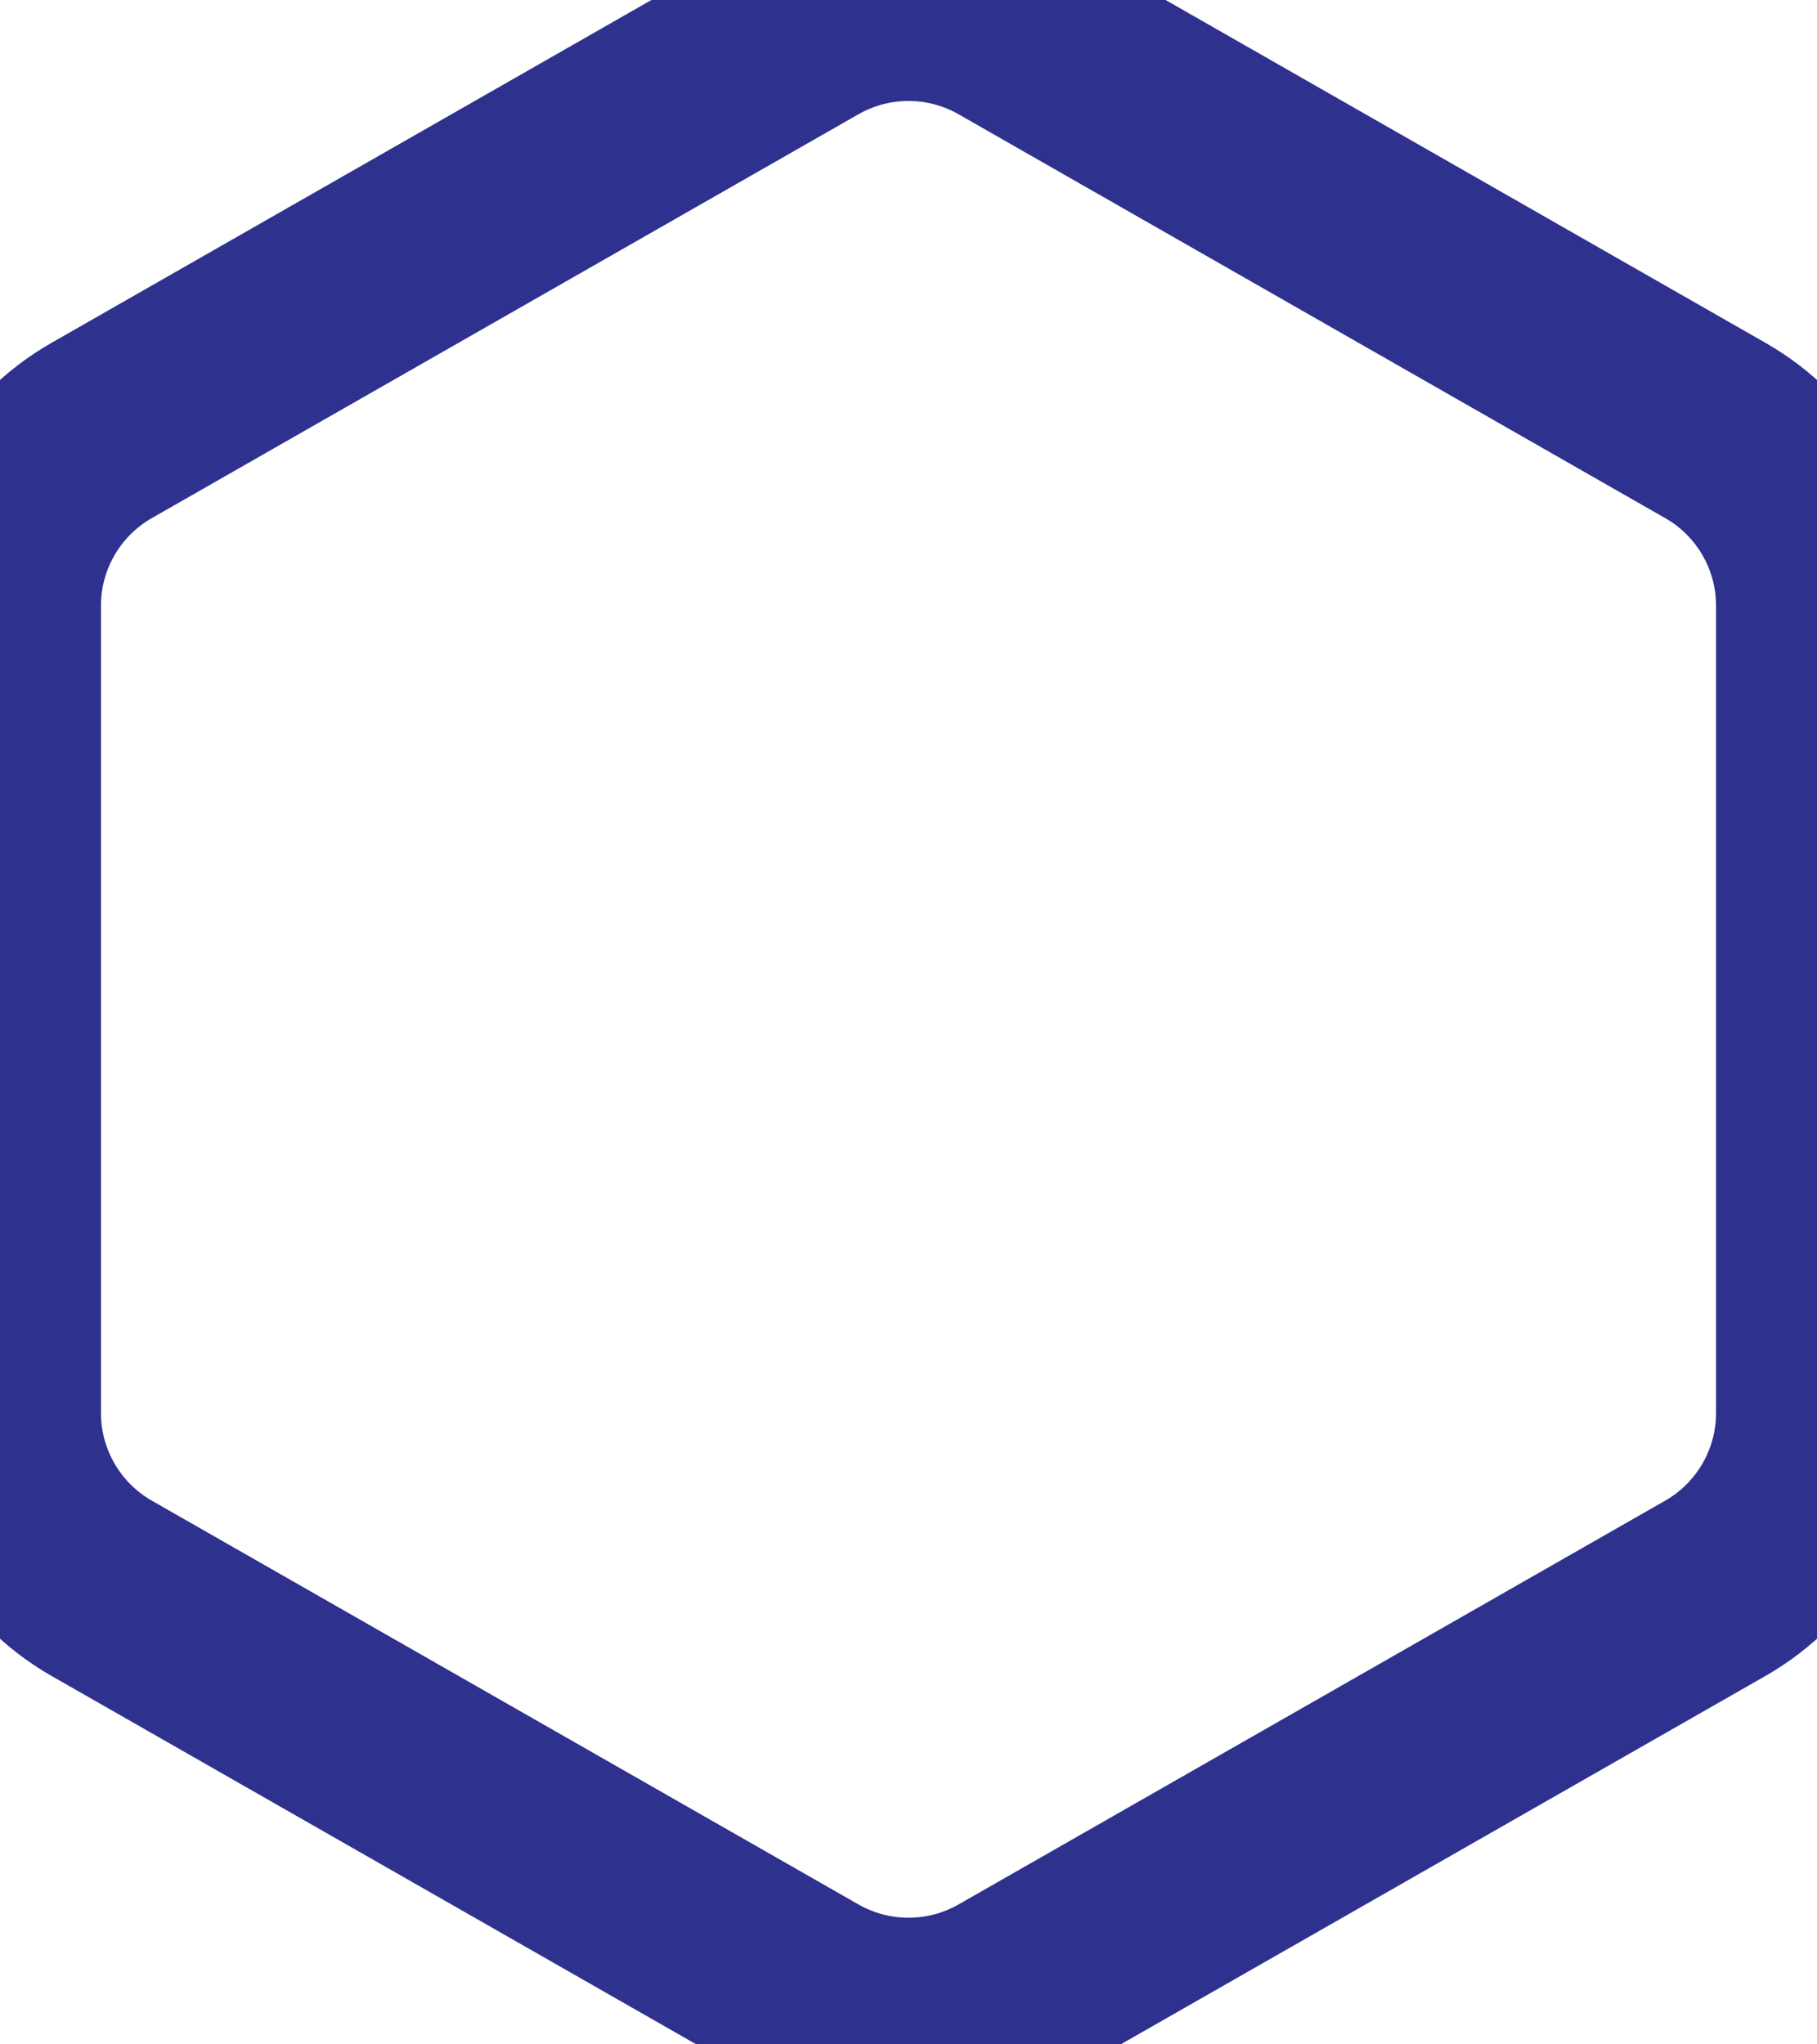 <svg width="24" height="27" viewBox="0 0 24 27" fill="none" xmlns="http://www.w3.org/2000/svg">
<path d="M10.667 26.304C11.072 26.538 11.532 26.661 12 26.661C12.468 26.661 12.928 26.538 13.333 26.304L22.667 20.971C23.072 20.737 23.408 20.401 23.642 19.996C23.876 19.591 24 19.132 24 18.664V7.997C24 7.53 23.876 7.07 23.642 6.665C23.408 6.261 23.072 5.924 22.667 5.691L13.333 0.357C12.928 0.123 12.468 0 12 0C11.532 0 11.072 0.123 10.667 0.357L1.333 5.691C0.928 5.924 0.592 6.261 0.358 6.665C0.124 7.07 0 7.53 0 7.997V18.664C0 19.132 0.124 19.591 0.358 19.996C0.592 20.401 0.928 20.737 1.333 20.971L10.667 26.304Z" stroke="#2E318E" stroke-width="2.667" stroke-linecap="round" stroke-linejoin="round"/>
</svg>
